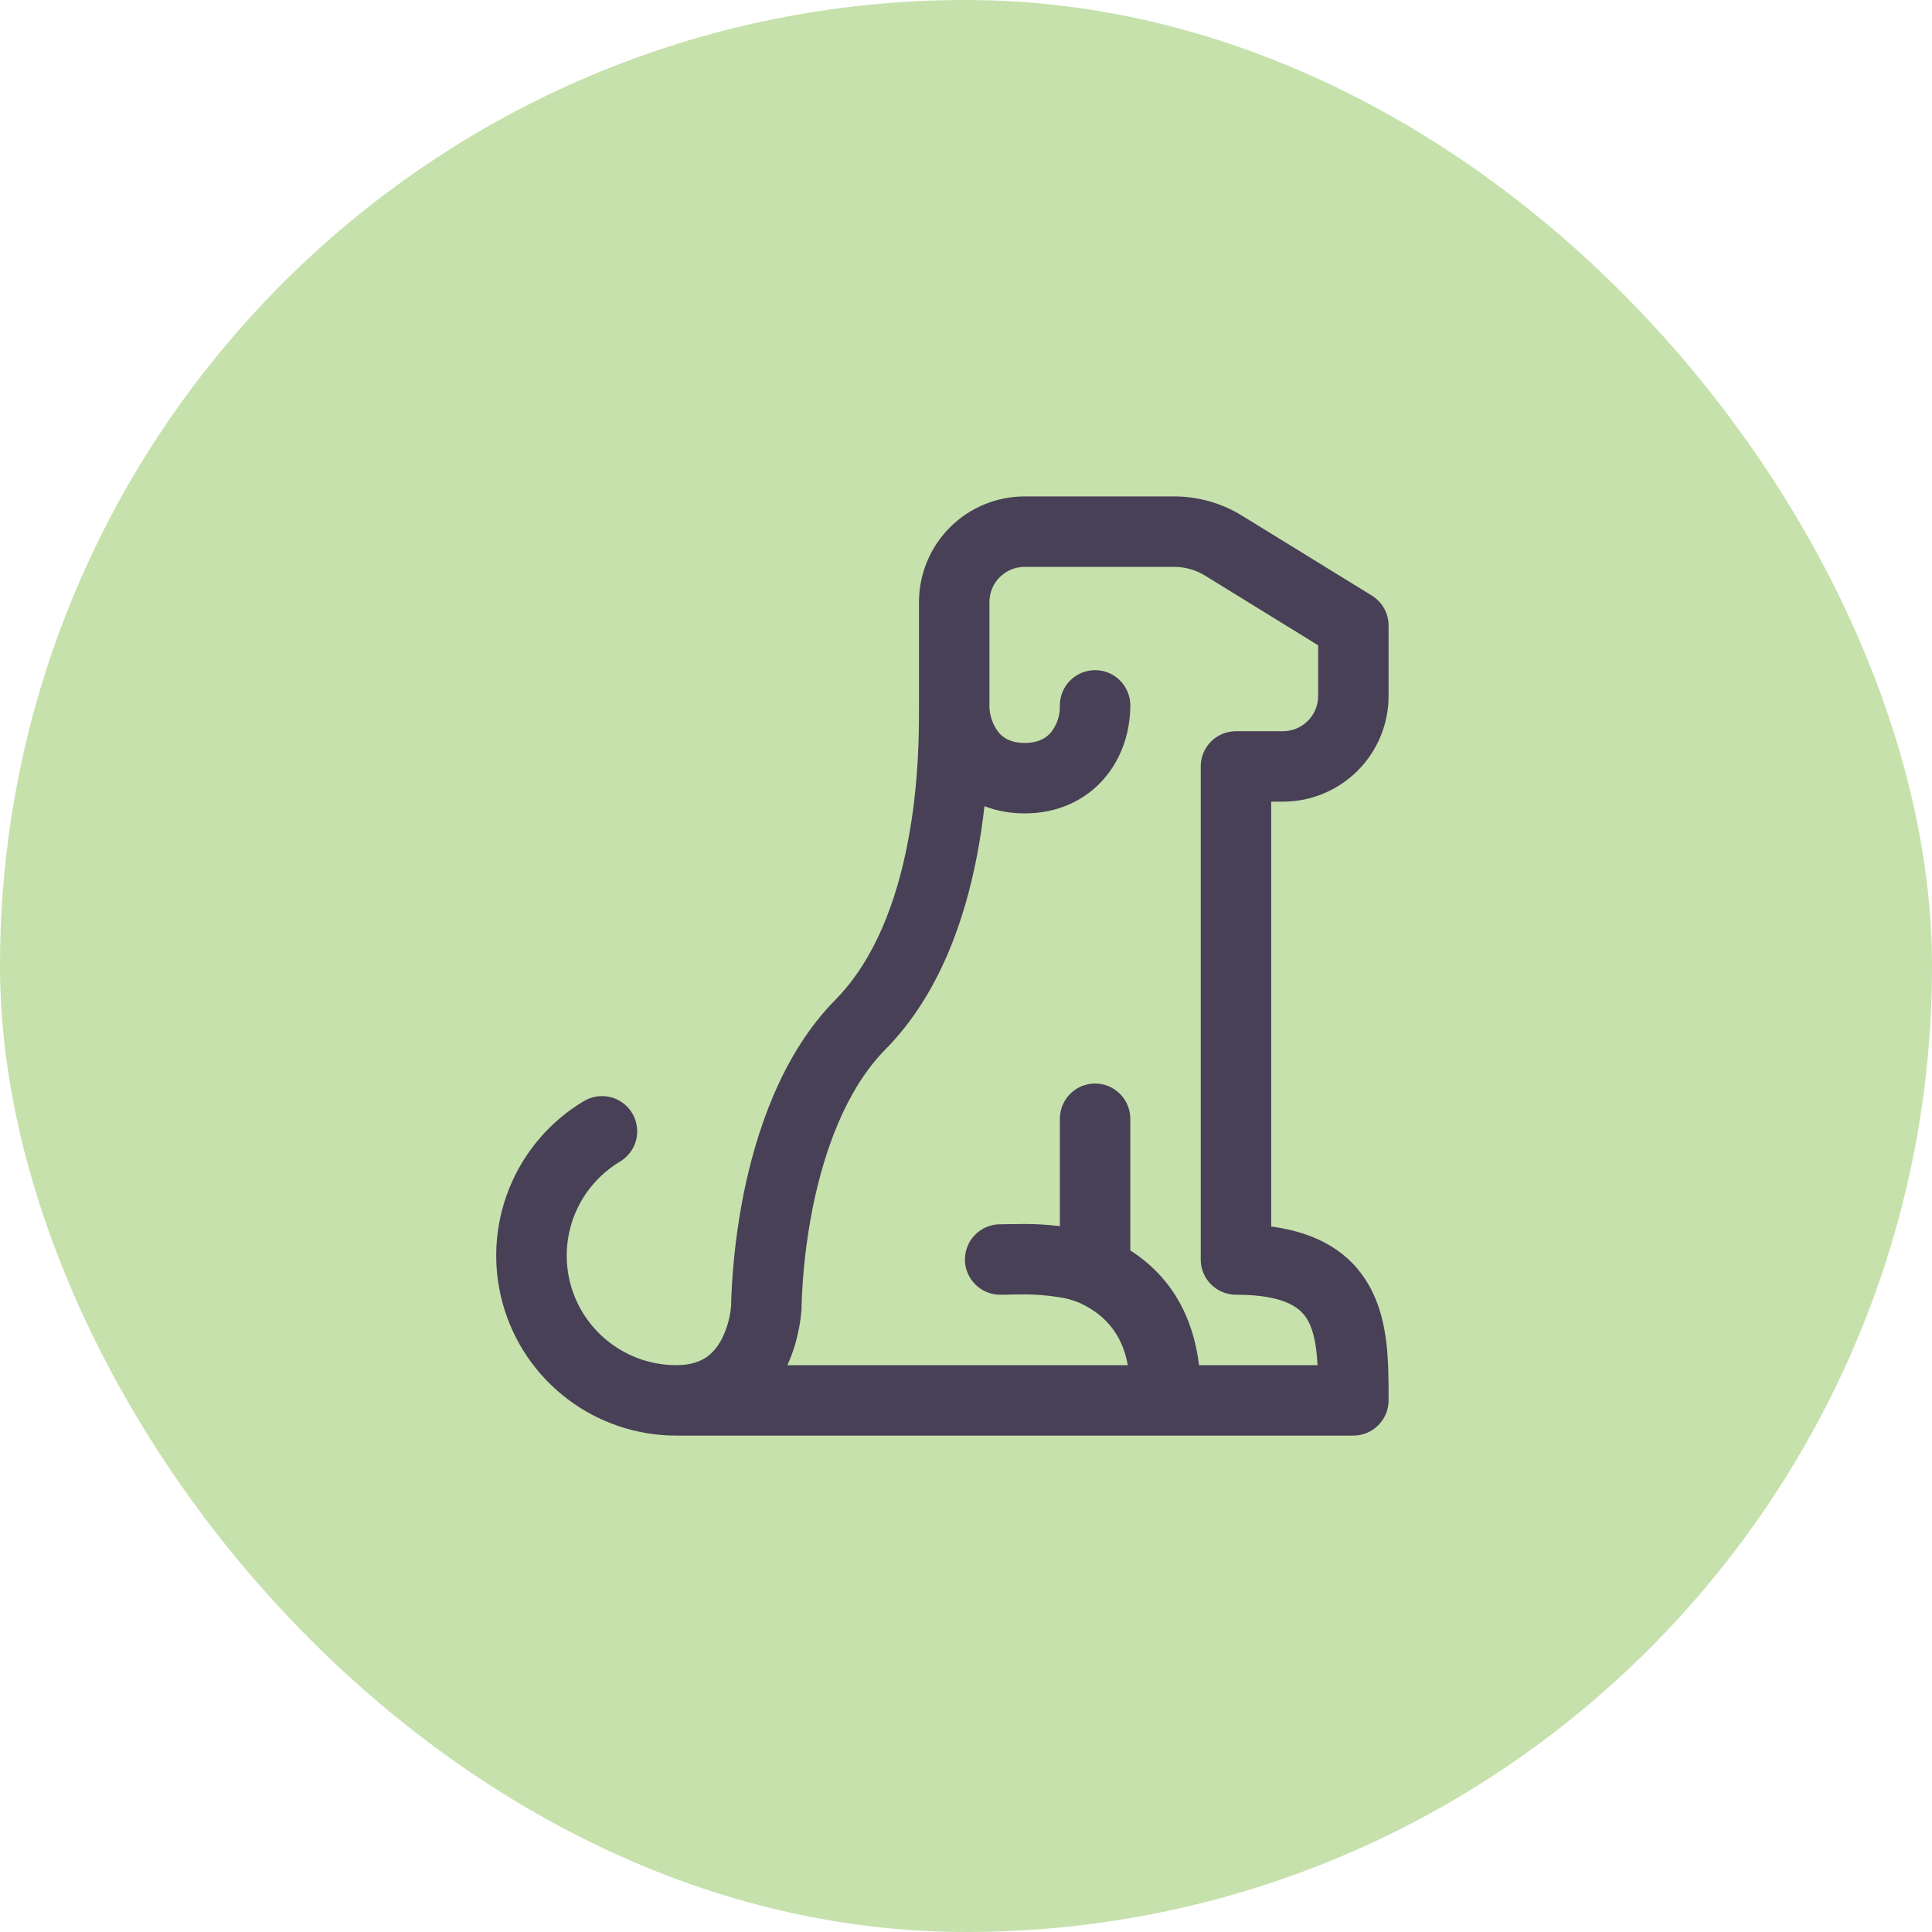 <svg xmlns="http://www.w3.org/2000/svg" width="48" height="48" viewBox="0 0 48 48" fill="none"><rect width="48" height="48" rx="24" fill="#C6E1AC"></rect><path d="M25.457 12.334H29.173C29.767 12.334 30.348 12.498 30.853 12.809L34.082 14.796C34.209 14.875 34.315 14.984 34.388 15.115C34.461 15.245 34.499 15.392 34.499 15.542V17.292C34.499 17.988 34.222 18.656 33.73 19.148C33.238 19.64 32.57 19.917 31.874 19.917H31.582V30.472C32.745 30.628 33.559 31.119 34.026 31.959C34.286 32.429 34.397 32.939 34.449 33.409C34.499 33.865 34.499 34.343 34.499 34.763V34.792C34.499 35.024 34.407 35.246 34.242 35.41C34.078 35.575 33.856 35.667 33.624 35.667H16.804C15.825 35.668 14.873 35.347 14.094 34.755C13.314 34.162 12.751 33.331 12.49 32.387C12.229 31.444 12.285 30.44 12.649 29.532C13.013 28.623 13.665 27.859 14.505 27.357C14.705 27.237 14.943 27.202 15.168 27.258C15.393 27.314 15.587 27.458 15.707 27.657C15.826 27.856 15.861 28.095 15.805 28.32C15.749 28.545 15.605 28.739 15.406 28.858C14.895 29.164 14.497 29.629 14.275 30.182C14.054 30.735 14.02 31.346 14.178 31.92C14.337 32.494 14.68 33.001 15.154 33.361C15.628 33.722 16.208 33.917 16.804 33.917C17.176 33.917 17.407 33.82 17.561 33.712C17.723 33.597 17.85 33.434 17.947 33.237C18.07 32.984 18.143 32.711 18.165 32.432V32.391L18.17 32.224C18.205 31.367 18.306 30.514 18.473 29.672C18.777 28.166 19.403 26.21 20.751 24.844C21.74 23.84 22.278 22.372 22.555 20.919C22.832 19.485 22.832 18.176 22.832 17.584V14.959C22.832 14.262 23.109 13.595 23.601 13.102C24.093 12.61 24.761 12.334 25.457 12.334ZM19.915 32.489V32.496L19.914 32.508L19.912 32.54C19.901 32.689 19.881 32.837 19.854 32.983C19.808 33.232 19.723 33.567 19.562 33.917H28.02C27.915 33.34 27.623 32.743 26.838 32.377C26.659 32.299 26.47 32.247 26.276 32.223C26.005 32.181 25.731 32.16 25.457 32.159L25.127 32.163L24.962 32.166H24.892C24.775 32.172 24.658 32.154 24.548 32.114C24.438 32.073 24.337 32.011 24.252 31.931C24.166 31.851 24.097 31.755 24.049 31.648C24.002 31.541 23.976 31.425 23.974 31.308C23.971 31.191 23.993 31.075 24.037 30.966C24.08 30.857 24.145 30.758 24.228 30.675C24.311 30.592 24.409 30.526 24.518 30.482C24.626 30.437 24.742 30.415 24.86 30.417L24.932 30.416L25.099 30.413L25.457 30.409C25.731 30.409 26.035 30.427 26.332 30.463V27.795C26.332 27.563 26.424 27.341 26.588 27.177C26.752 27.012 26.975 26.92 27.207 26.92C27.439 26.92 27.662 27.012 27.826 27.177C27.99 27.341 28.082 27.563 28.082 27.795V31.067C29.325 31.862 29.685 33.053 29.789 33.917H32.733C32.728 33.812 32.72 33.707 32.709 33.602C32.67 33.251 32.599 32.995 32.495 32.809C32.344 32.535 31.99 32.167 30.707 32.167C30.475 32.167 30.252 32.075 30.088 31.91C29.924 31.747 29.832 31.524 29.832 31.292V19.042C29.832 18.81 29.924 18.587 30.088 18.423C30.252 18.259 30.475 18.167 30.707 18.167H31.874C32.106 18.167 32.328 18.075 32.492 17.91C32.657 17.747 32.749 17.524 32.749 17.292V16.032L29.936 14.299C29.706 14.158 29.442 14.083 29.173 14.084H25.456C25.224 14.084 25.002 14.176 24.838 14.34C24.674 14.504 24.582 14.727 24.582 14.959V17.562C24.589 17.798 24.673 18.025 24.821 18.209C24.939 18.342 25.125 18.459 25.457 18.459C25.792 18.459 25.985 18.341 26.106 18.203C26.26 18.011 26.34 17.771 26.332 17.525C26.332 17.293 26.424 17.07 26.588 16.906C26.752 16.742 26.975 16.65 27.207 16.65C27.439 16.65 27.662 16.742 27.826 16.906C27.99 17.07 28.082 17.293 28.082 17.525C28.082 18.172 27.875 18.838 27.422 19.356C26.955 19.889 26.274 20.209 25.457 20.209C25.093 20.209 24.758 20.145 24.459 20.029C24.413 20.437 24.352 20.844 24.275 21.248C23.97 22.842 23.341 24.711 21.997 26.073C21.011 27.072 20.471 28.617 20.189 30.017C20.033 30.809 19.941 31.613 19.915 32.42V32.489Z" fill="#484056"></path></svg>